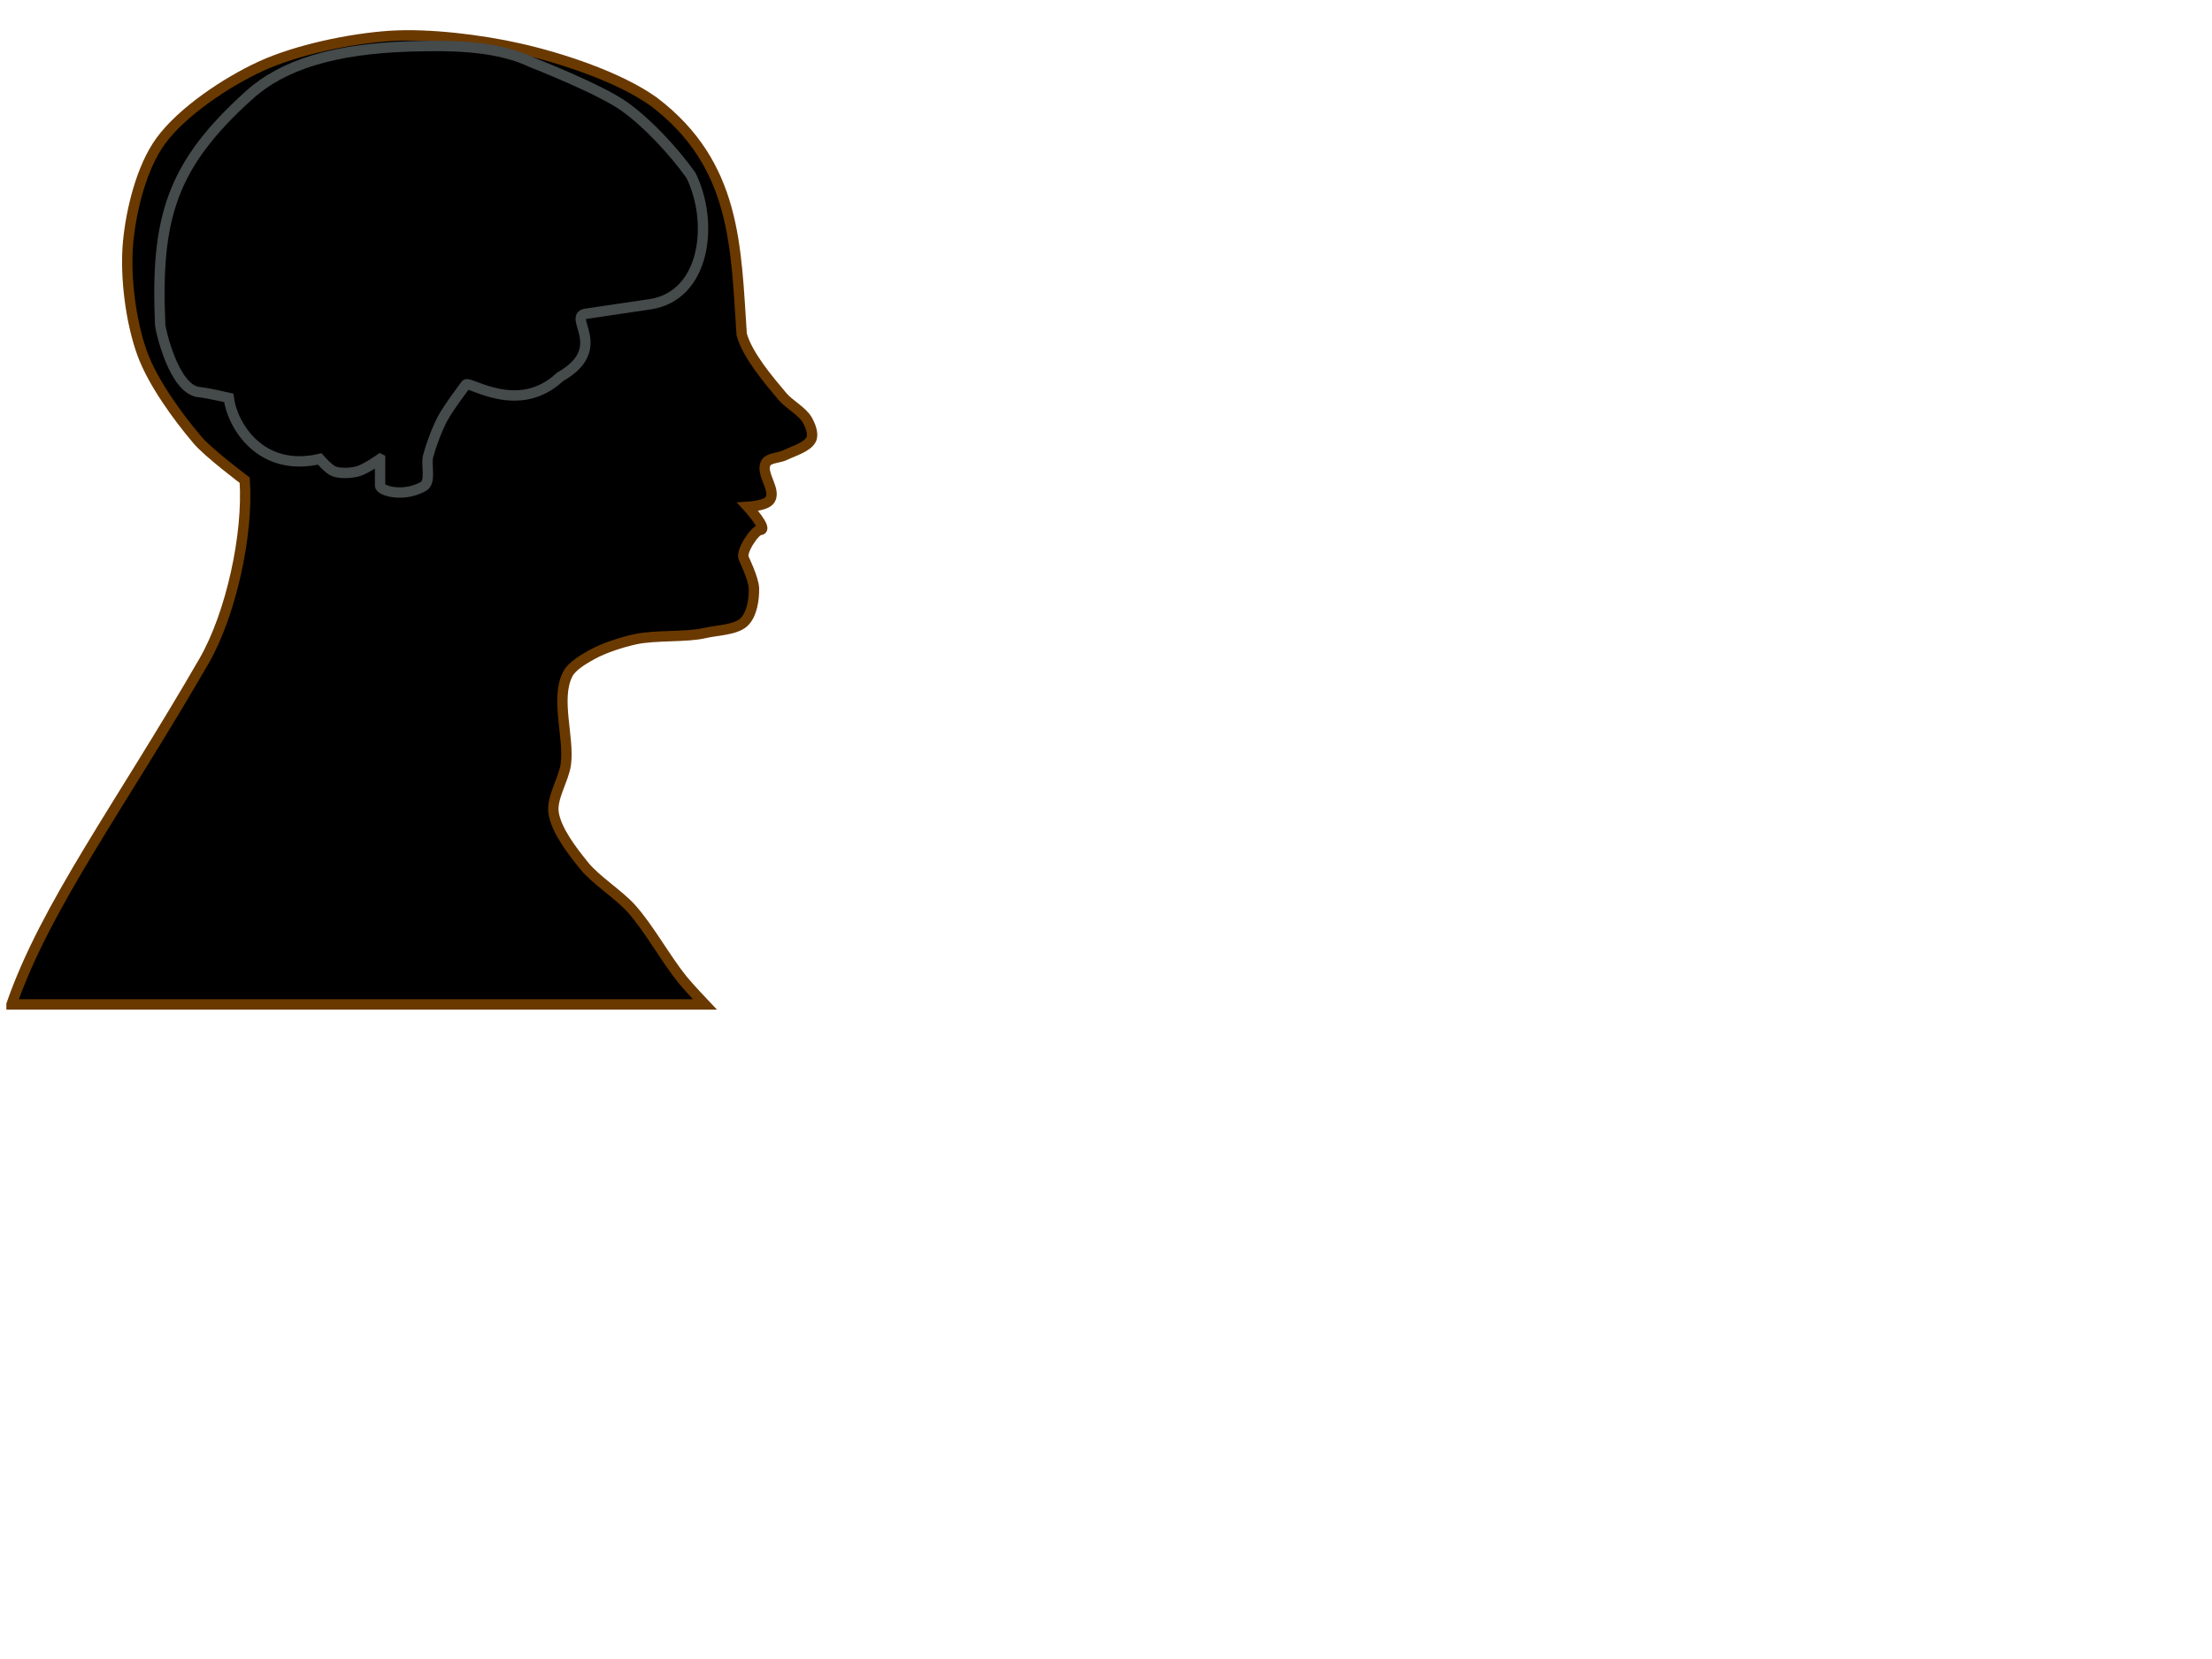 <?xml version="1.0"?><svg width="640" height="480" xmlns="http://www.w3.org/2000/svg">
 <title>man brain grey</title>
 <g>
  <title>Layer 1</title>
  <path fill="#000000" fill-rule="evenodd" stroke="#6a3900" stroke-width="3" stroke-miterlimit="4" d="m3.341,290.606c9.9,-28.574 31.306,-57.175 55.624,-99.23c7.946,-13.741 12.919,-36.918 11.835,-52.443c0,0 -10.391,-7.789 -13.61,-11.568c-5.978,-7.018 -12.978,-16.781 -15.977,-24.936c-3.425,-9.313 -5.058,-22.647 -4.142,-32.391c0.856,-9.101 3.815,-21.608 9.468,-29.306c6.162,-8.392 18.866,-16.944 28.996,-21.594c10.242,-4.702 25.73,-7.972 37.28,-8.74c11.22,-0.747 26.386,1.149 37.28,3.599c12.48,2.806 29.118,8.319 39.055,15.424c23.974,18.201 23.722,41.933 25.445,67.353c1.713,6.037 7.606,12.979 11.835,17.995c1.856,2.201 5.699,4.242 7.101,6.684c0.886,1.543 1.943,4.062 1.184,5.656c-1.074,2.253 -5.246,3.433 -7.693,4.627c-1.524,0.744 -4.47,0.732 -5.326,2.057c-2.015,3.12 3.34,8.18 0.888,11.054c-1.286,1.507 -6.213,1.8 -6.213,1.8c0,0 6.092,6.711 3.55,6.684c-1.418,-0.015 -5.719,6.229 -4.734,8.226c0,0 2.914,6.008 2.959,8.74c0.05,3.03 -0.553,7.575 -2.959,9.769c-2.44,2.225 -7.829,2.283 -11.243,3.085c-5.446,1.279 -14.231,0.528 -20.119,1.8c-3.903,0.843 -9.026,2.504 -12.427,4.37c-2.443,1.341 -5.911,3.367 -7.101,5.656c-3.727,7.171 0.485,18.409 -0.592,26.221c-0.584,4.236 -4.15,9.648 -3.55,13.882c0.728,5.135 5.446,11.195 8.876,15.424c3.399,4.191 9.986,8.293 13.61,12.339c5.143,5.742 9.981,14.612 14.794,20.566c1.817,2.247 6.509,7.198 6.509,7.198l-200.603,0z" id="path2396"/>
  <path fill="#000000" fill-rule="evenodd" stroke="#454a4b" stroke-width="3" stroke-miterlimit="4" d="m109.968,132.795c0,0 -4.321,3.034 -6.509,3.592c-1.969,0.503 -4.905,0.697 -6.805,0c-1.578,-0.579 -4.142,-3.592 -4.142,-3.592c-17.045,3.922 -25.296,-9.589 -26.333,-17.685c0,0 -5.966,-1.401 -8.58,-1.658c-7.394,-0.728 -11.196,-18.298 -11.243,-19.343c-1.395,-30.993 3.199,-46.294 25.741,-66.595c9.81,-8.834 24.586,-13.418 46.748,-14.093c13.979,-0.426 25.684,0.151 35.209,4.698c0,0 19.511,7.611 26.629,12.711c6.831,4.895 14.209,12.898 19.232,19.896c6.794,13.845 4.118,34.939 -11.835,37.304l-18.64,2.763c-5.287,0.843 7.051,10.092 -7.397,18.238c-11.974,11.278 -26.068,1.189 -27.22,2.211c0,0 -5.133,6.769 -6.805,9.948c-1.622,3.083 -3.233,7.448 -4.142,10.777c-0.711,2.602 1.017,7.511 -1.479,8.842c-6.046,3.224 -12.427,1.097 -12.427,-0.276l0,-7.737z" id="path3168"/>
 </g>
</svg>